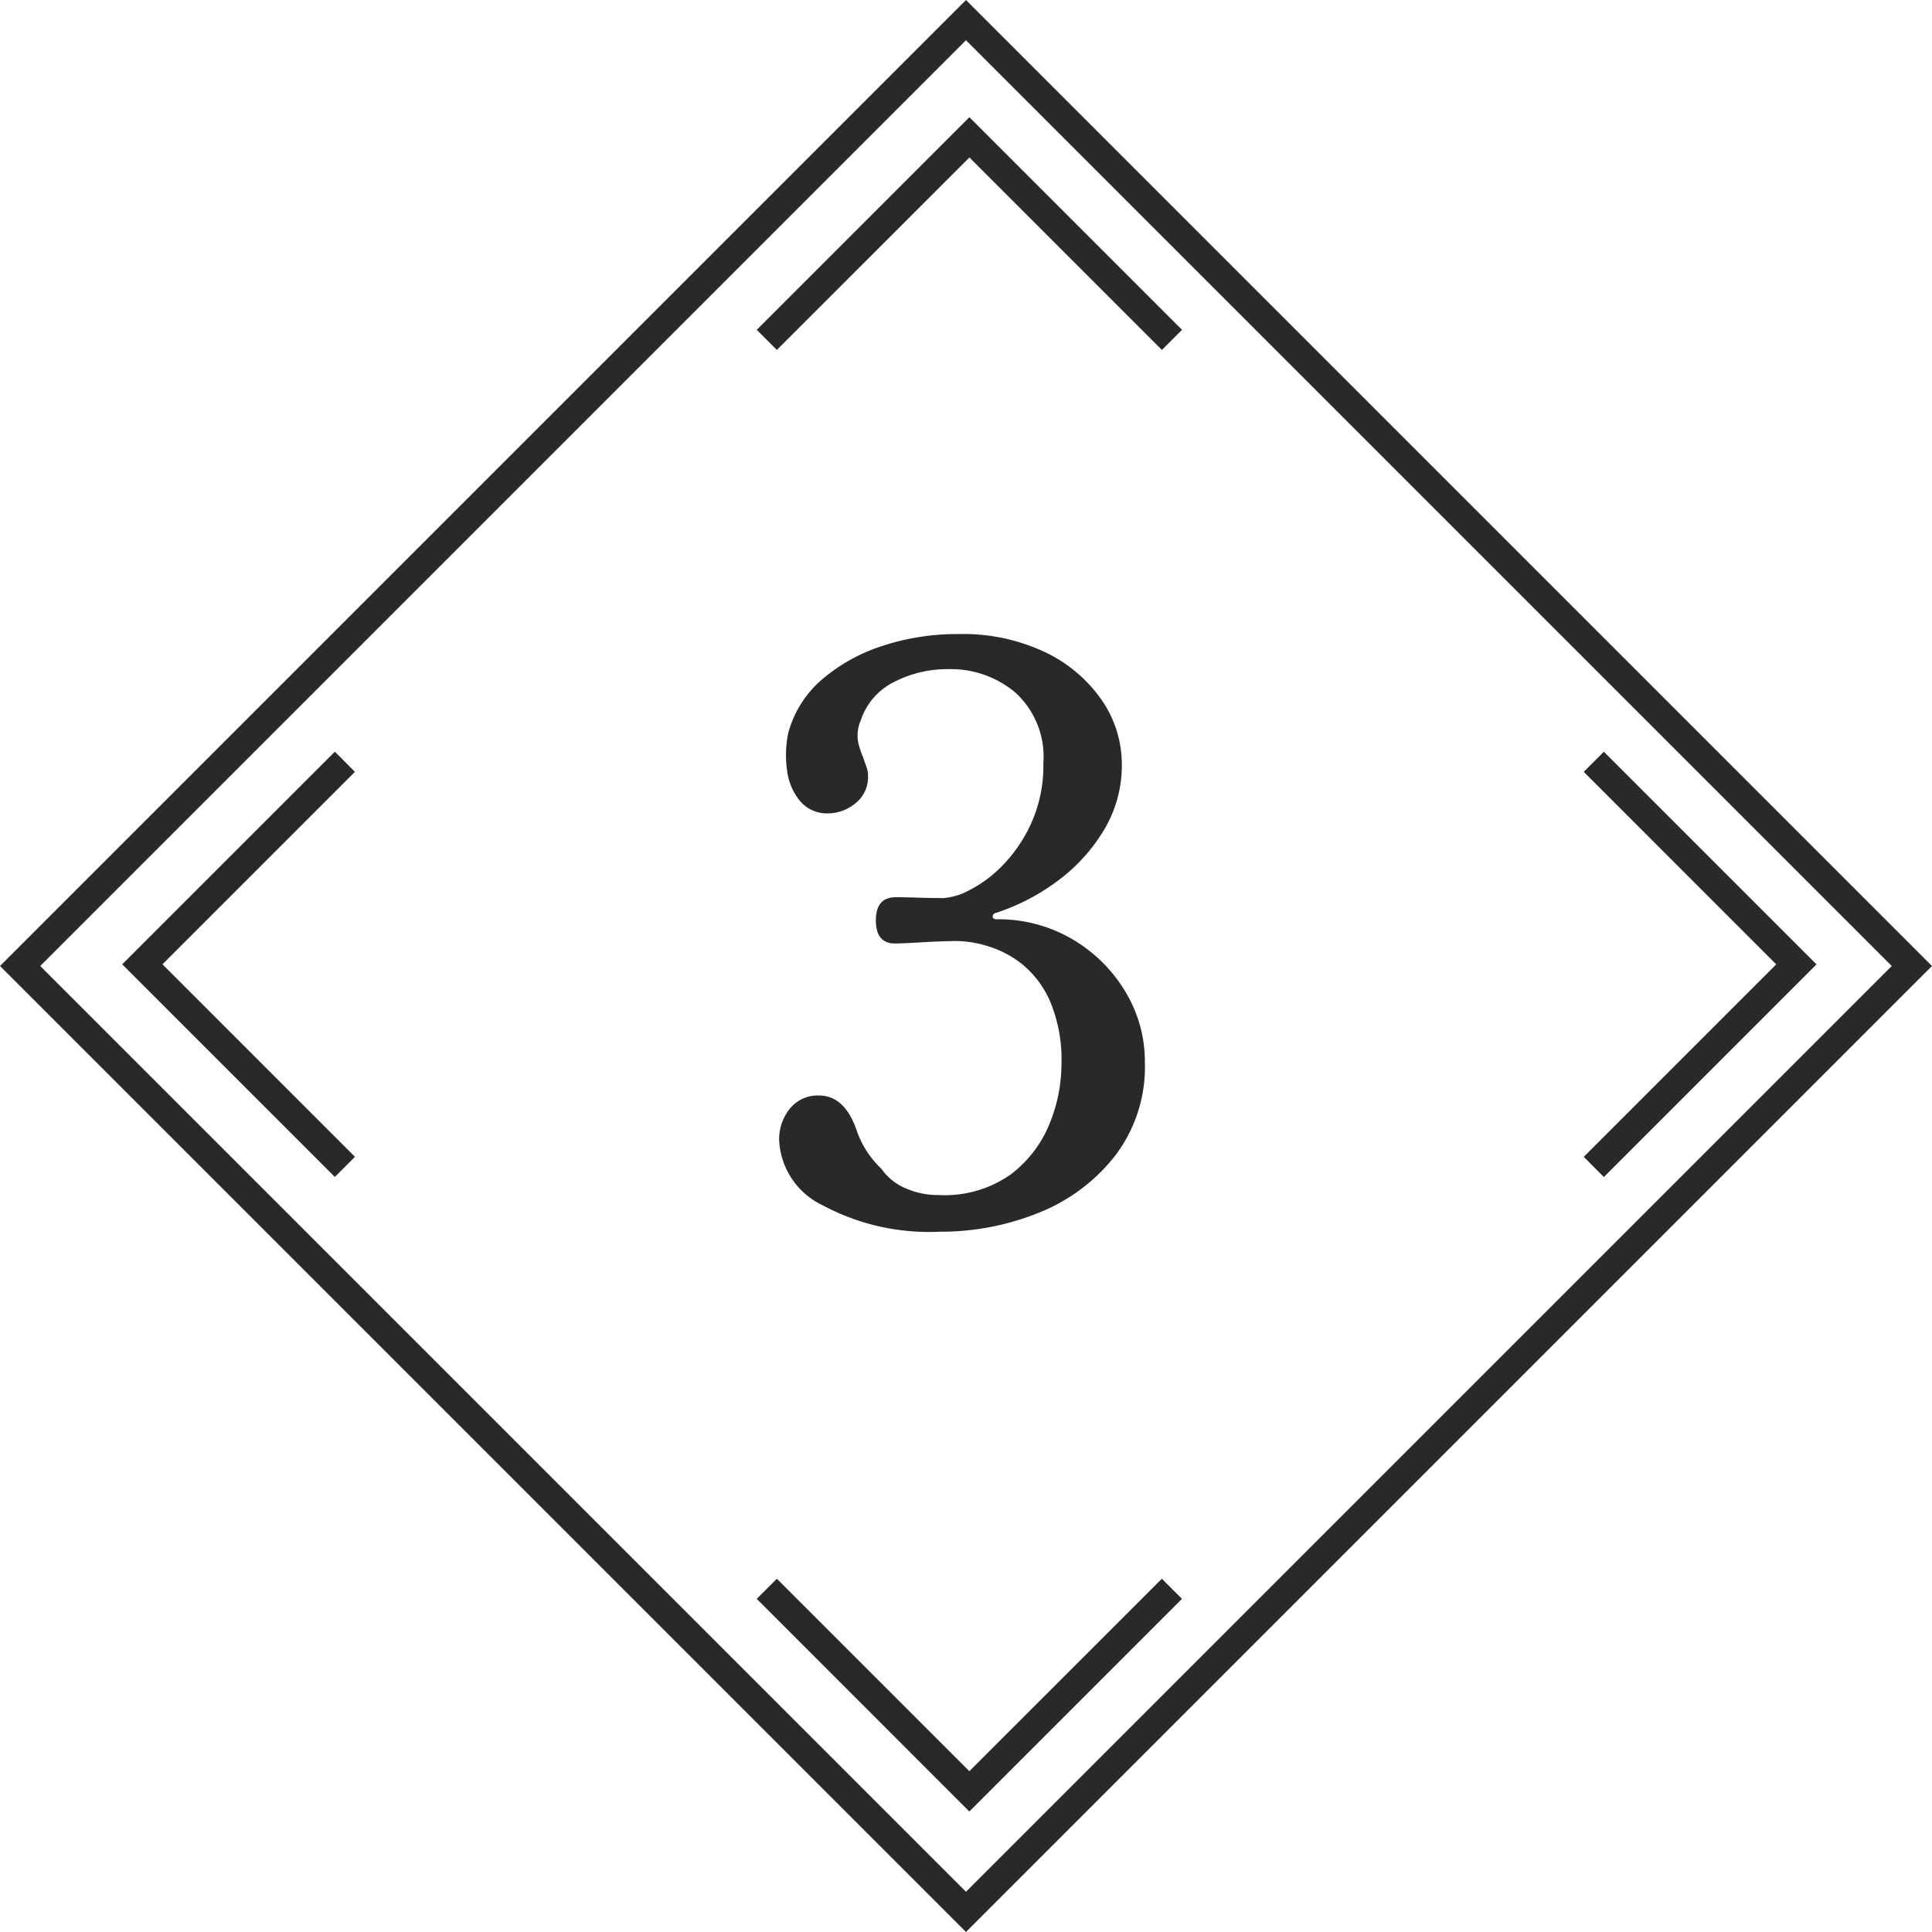 <svg xmlns="http://www.w3.org/2000/svg" width="32" height="32" viewBox="0 0 32 32">
  <g id="グループ_92776" data-name="グループ 92776" transform="translate(-67.291 10636.527)">
    <path id="パス_1458" data-name="パス 1458" d="M.471.471V22.156H22.156V.471H.471M0,0H22.627V22.627H0Z" transform="translate(67.291 -10620.527) rotate(-45)" fill="#292929"/>
    <path id="パス_1458-2" data-name="パス 1458" d="M-3.913-10.765A3.721,3.721,0,0,1-5.84-11.2a1.261,1.261,0,0,1-.726-1.082.8.8,0,0,1,.178-.521.59.59,0,0,1,.482-.218q.436,0,.634.607a1.582,1.582,0,0,0,.4.607.929.929,0,0,0,.4.323,1.342,1.342,0,0,0,.554.112,1.9,1.9,0,0,0,1.181-.337,1.976,1.976,0,0,0,.647-.838,2.607,2.607,0,0,0,.2-.99,2.5,2.5,0,0,0-.185-1.036,1.639,1.639,0,0,0-.462-.62,1.7,1.7,0,0,0-.568-.3,1.812,1.812,0,0,0-.5-.086q-.251,0-.587.02t-.455.02q-.317,0-.317-.383t.33-.383q.145,0,.37.007t.422.007a1.065,1.065,0,0,0,.429-.132,2.085,2.085,0,0,0,.548-.409,2.445,2.445,0,0,0,.475-.7,2.311,2.311,0,0,0,.2-.99A1.438,1.438,0,0,0-2.659-19.7a1.663,1.663,0,0,0-1.1-.383,1.928,1.928,0,0,0-.9.211,1.091,1.091,0,0,0-.554.634.634.634,0,0,0-.046.356,1.429,1.429,0,0,0,.086.264q.026.079.053.152a.441.441,0,0,1,.026.152.546.546,0,0,1-.211.455.717.717,0,0,1-.449.165.58.58,0,0,1-.462-.2.976.976,0,0,1-.218-.508,1.772,1.772,0,0,1,.02-.627,1.771,1.771,0,0,1,.568-.891,2.914,2.914,0,0,1,1.01-.554A3.958,3.958,0,0,1-3.6-20.664a3.182,3.182,0,0,1,1.439.3,2.389,2.389,0,0,1,.937.792A1.87,1.87,0,0,1-.89-18.5a2.068,2.068,0,0,1-.277,1.049,2.886,2.886,0,0,1-.746.845,3.555,3.555,0,0,1-1.063.561.059.059,0,0,0-.053.059q0,.046.066.046a2.417,2.417,0,0,1,1.241.323,2.486,2.486,0,0,1,.884.865,2.239,2.239,0,0,1,.33,1.188A2.426,2.426,0,0,1-1-12.025a3.015,3.015,0,0,1-1.261.944A4.321,4.321,0,0,1-3.913-10.765Z" transform="translate(86.762 -10605.361)" fill="#292929"/>
    <path id="パス_111" data-name="パス 111" d="M1145.98,1367.031l-.333-.333,3.522-3.522,3.522,3.522-.333.333-3.188-3.188Z" transform="translate(-1065.822 -11997.762)" fill="#292929"/>
    <path id="パス_112" data-name="パス 112" d="M6.71,3.855,3.522.667.333,3.855,0,3.522,3.522,0,7.043,3.522Z" transform="translate(86.868 -10606.523) rotate(180)" fill="#292929"/>
    <path id="パス_113" data-name="パス 113" d="M6.71,3.855,3.522.667.333,3.855,0,3.522,3.522,0,7.044,3.522Z" transform="translate(97.378 -10624.076) rotate(90)" fill="#292929"/>
    <path id="パス_114" data-name="パス 114" d="M6.71,3.855,3.522.667.333,3.855,0,3.522,3.522,0,7.044,3.522Z" transform="translate(69.315 -10617.033) rotate(-90)" fill="#292929"/>
  </g>
</svg>
